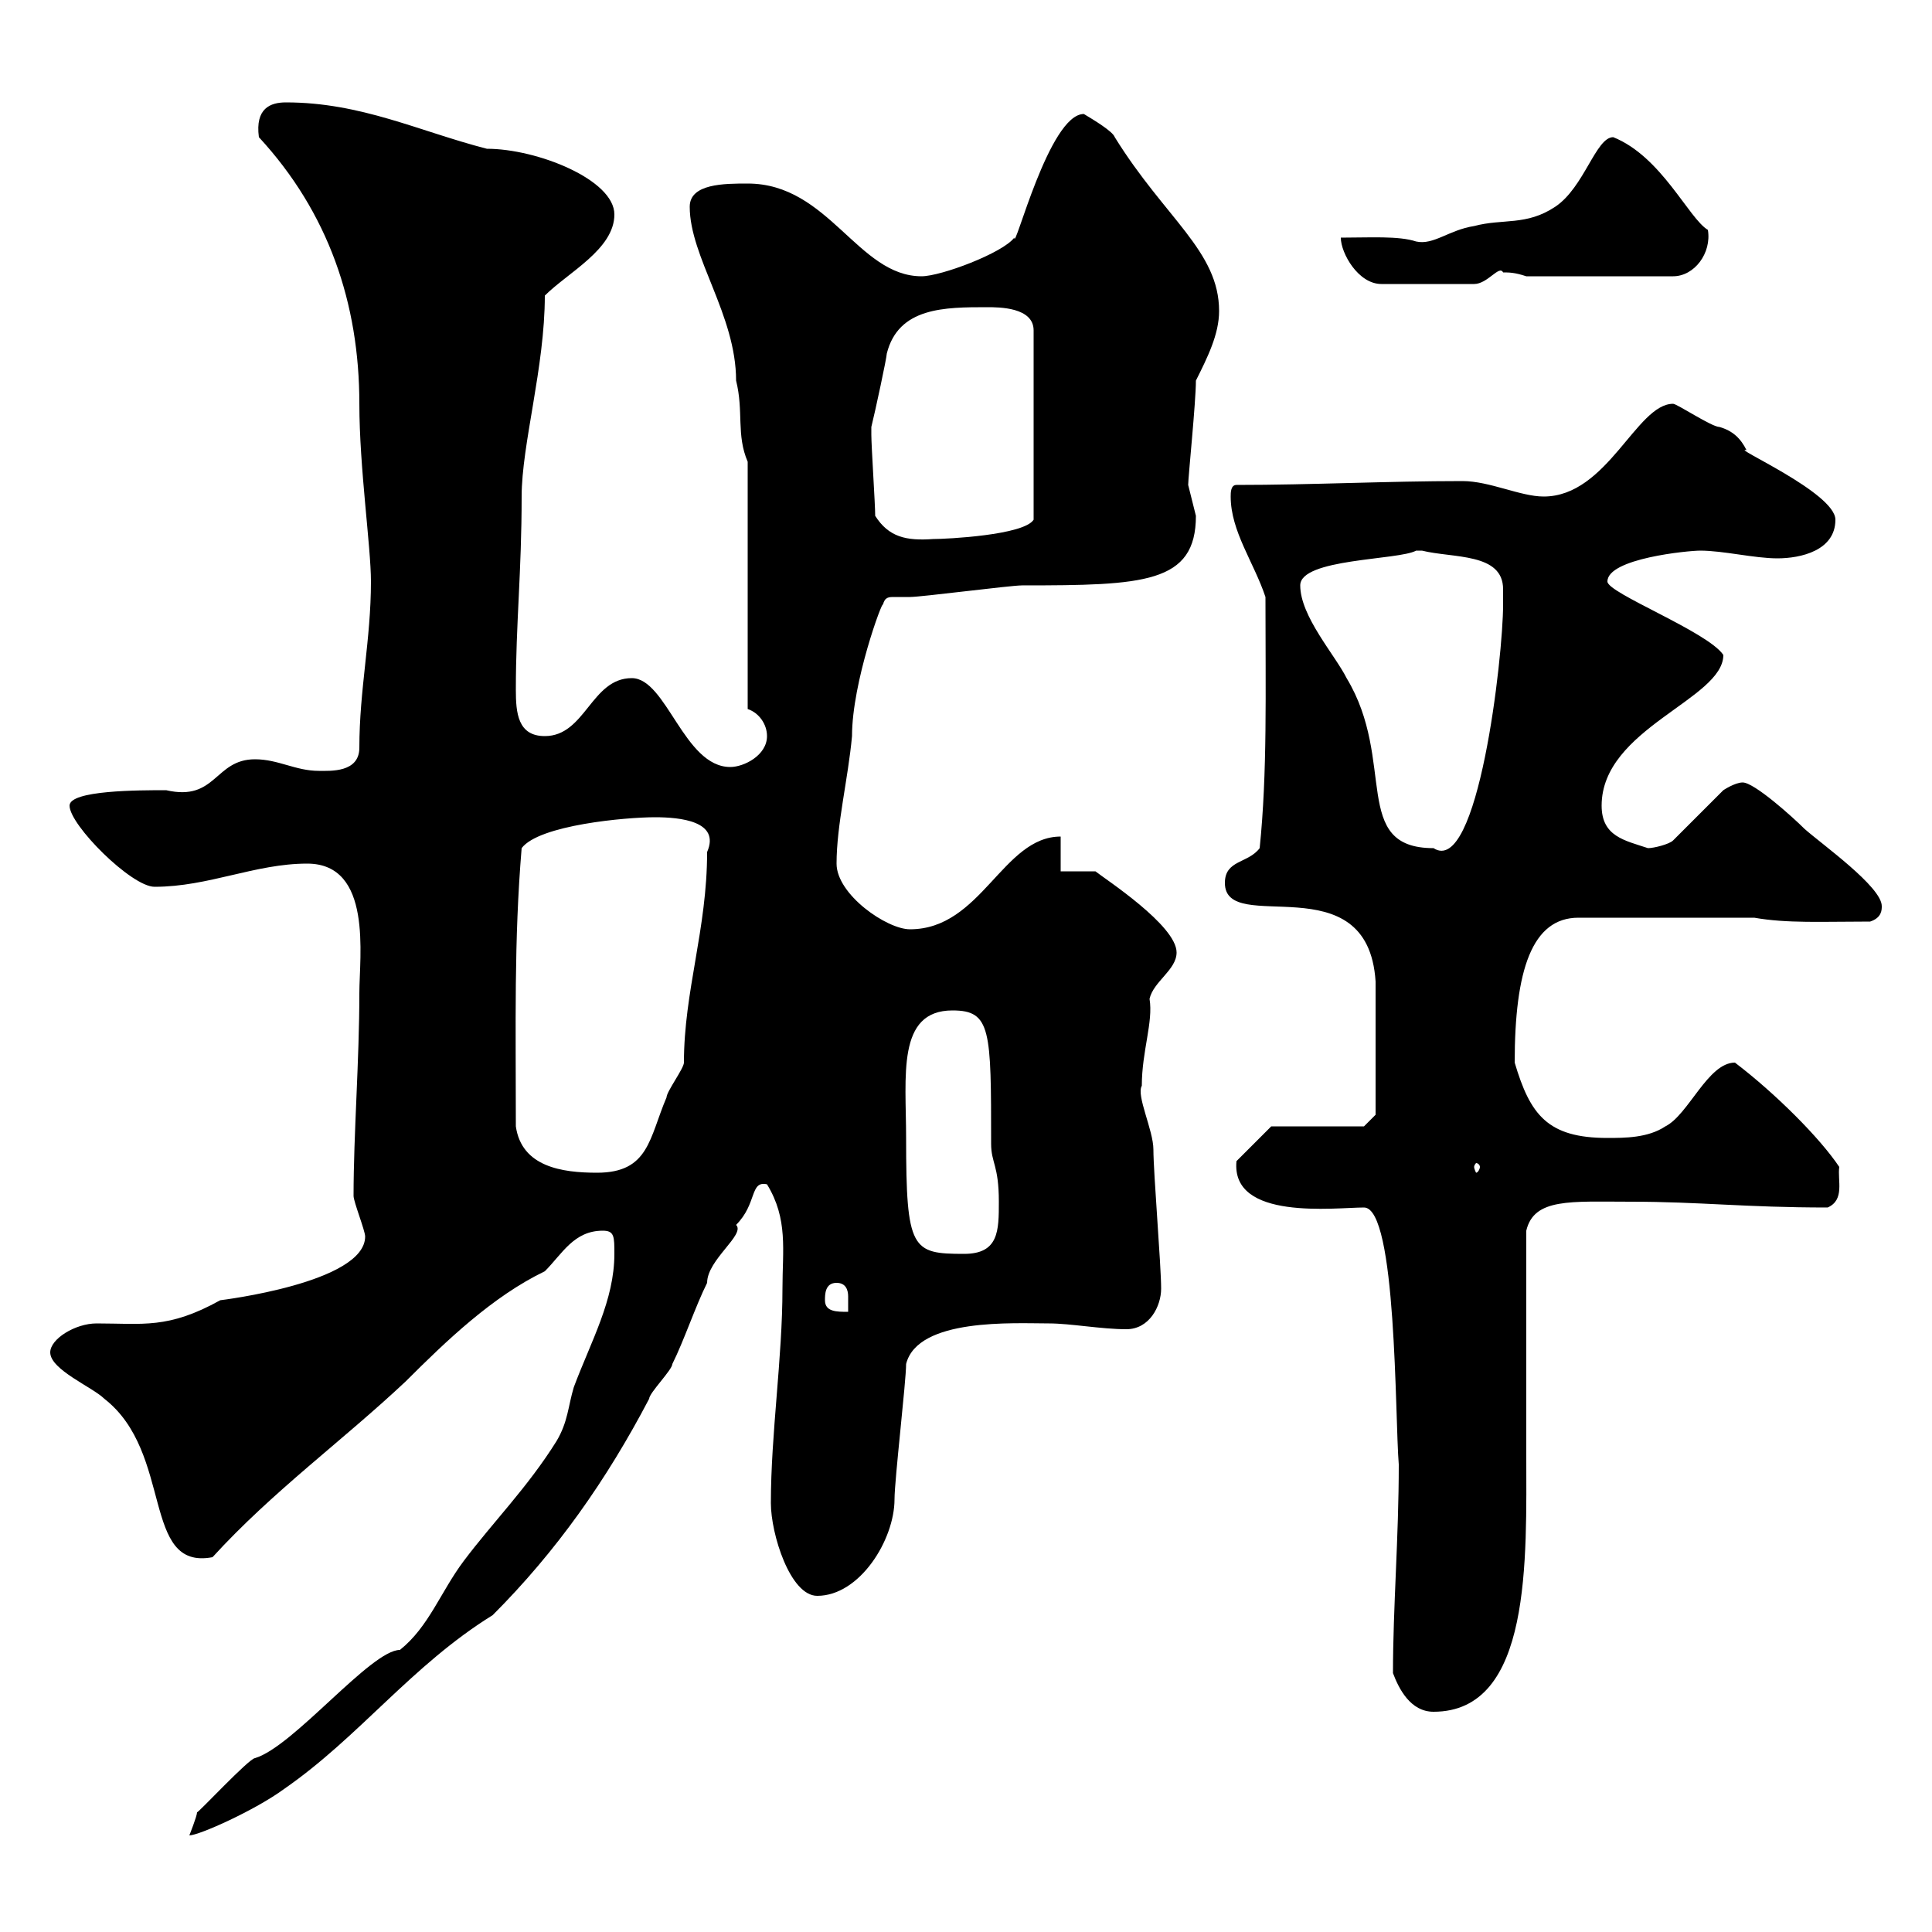 <svg xmlns="http://www.w3.org/2000/svg" xmlns:xlink="http://www.w3.org/1999/xlink" width="300" height="300"><path d="M95.40 194.70C95.40 201.90 91.80 208.20 89.10 215.40C88.20 218.40 88.20 220.80 86.40 223.80C81.90 231 76.50 236.40 72 242.40C68.40 247.20 66.60 252.60 62.10 256.20C57.60 256.20 45.60 271.20 39.60 273C38.70 273 30.60 281.70 30.60 281.40C30.60 282 29.40 285 29.40 285C30.90 285 39.60 281.10 44.10 277.80C55.80 269.70 63.90 258.60 76.50 250.80C86.40 240.90 94.20 229.80 100.80 217.20C100.80 216.30 104.40 212.70 104.40 211.80C106.20 208.20 108 202.80 109.80 199.20C109.80 195.60 115.80 191.70 114.30 190.20C117.60 186.90 116.40 183.30 119.10 183.90C122.40 189.30 121.50 194.10 121.50 200.10C121.50 210.90 119.70 222.60 119.70 233.40C119.70 238.20 122.70 247.80 126.90 247.80C133.50 247.80 138.90 239.10 138.90 232.80C138.90 229.80 140.70 214.50 140.70 211.80C142.50 204.60 157.50 205.50 162.90 205.50C166.20 205.50 171 206.40 174.90 206.40C178.50 206.40 180.30 202.80 180.30 200.10C180.30 196.50 179.10 182.10 179.10 178.50C179.10 175.50 176.40 170.10 177.30 168.60C177.30 163.20 179.10 158.70 178.50 155.10C179.10 152.40 182.70 150.60 182.70 147.90C182.70 143.70 171.60 136.50 170.10 135.30L164.70 135.30L164.70 129.90C155.70 129.90 152.40 144.30 141.30 144.30C137.70 144.30 129.90 138.90 129.90 134.10C129.90 128.10 131.70 120.90 132.30 114.30C132.30 105.90 137.10 93 137.10 93.90C137.40 92.70 138 92.70 138.90 92.70C139.50 92.70 140.70 92.70 141.30 92.70C143.10 92.70 156.90 90.90 158.70 90.90C177.60 90.90 185.70 90.60 185.70 80.10C185.70 80.10 184.50 75.30 184.50 75.30C184.50 74.10 185.70 62.40 185.70 59.10C187.50 55.50 189.30 51.90 189.30 48.30C189.30 39 180.90 33.90 173.10 21.30C172.80 20.40 169.80 18.60 168.30 17.70C162.90 17.70 157.50 39.30 157.50 36.90C155.70 39.30 146.10 42.90 143.10 42.90C133.20 42.90 128.70 28.50 116.10 28.50C112.50 28.50 107.10 28.50 107.10 32.10C107.10 39.90 114.30 48.90 114.30 59.10C115.50 63.90 114.30 67.50 116.10 71.70L116.10 110.10C117.90 110.70 119.10 112.50 119.10 114.30C119.10 117.30 115.50 119.10 113.40 119.10C106.20 119.10 103.50 105.30 98.10 105.30C91.80 105.30 90.90 114.30 84.60 114.30C80.40 114.30 80.10 110.70 80.10 107.10C80.10 96.90 81 88.80 81 77.10C81 69 84.60 57 84.60 45.90C88.20 42.30 95.40 38.70 95.40 33.30C95.40 27.90 83.40 23.10 75.60 23.10C65.10 20.40 56.10 15.90 44.40 15.90C42 15.90 39.60 16.80 40.20 21.30C51 33 55.80 47.10 55.80 62.70C55.80 72.60 57.60 84.90 57.60 90.30C57.60 99.30 55.80 107.10 55.80 116.10C55.80 120 51.30 119.70 49.50 119.70C45.90 119.70 43.20 117.90 39.60 117.90C33.30 117.90 33.60 124.50 25.80 122.70C21.60 122.70 10.80 122.70 10.80 125.10C10.80 128.10 20.40 137.70 24 137.70C32.40 137.70 39.60 134.10 47.70 134.10C57.90 134.10 55.80 148.50 55.80 154.20C55.80 164.70 54.90 176.10 54.90 185.70C54.90 186.60 56.70 191.10 56.70 192C56.70 199.20 34.20 201.90 34.20 201.90C26.10 206.40 22.20 205.50 15 205.50C11.70 205.50 7.80 207.90 7.80 210C7.80 212.70 14.40 215.40 16.20 217.20C27 225.60 21.90 243.90 33 241.80C42.30 231.60 53.10 223.80 63 214.50C69.30 208.20 76.50 201.30 84.60 197.40C87.30 194.70 89.10 191.10 93.60 191.10C95.40 191.10 95.40 192 95.40 194.70ZM216.30 259.80C217.20 262.20 219 265.80 222.60 265.80C237.90 265.80 237 242.10 237 225.60C237 220.20 237 196.50 237 191.10C238.20 186 243.90 186.60 253.20 186.60C264 186.60 270.90 187.50 283.80 187.50C286.50 186.30 285.30 183.30 285.60 181.20C282.60 176.70 275.70 169.80 269.40 165C265.20 165 262.20 173.10 258.60 174.90C255.90 176.70 252.30 176.70 249.60 176.70C240.30 176.70 237.60 173.10 235.20 165C235.20 150.60 237.90 142.50 245.10 142.50L272.40 142.50C277.50 143.40 282.90 143.10 290.40 143.10C292.20 142.50 292.20 141.30 292.20 140.70C292.20 137.70 282.90 131.10 280.20 128.70C278.40 126.90 272.40 121.50 270.60 121.50C269.40 121.50 267.60 122.70 267.60 122.70L259.80 130.50C259.20 131.10 256.80 131.70 255.90 131.70C252.30 130.50 248.70 129.90 248.70 125.10C248.70 113.10 267.60 108.60 267.60 101.70C265.20 98.10 249.60 92.10 249.60 90.30C249.60 86.70 262.20 85.50 264 85.50C267.60 85.50 272.40 86.70 276 86.70C279.60 86.70 285 85.50 285 80.70C285 76.50 268.50 69.30 271.20 69.90C270.30 68.10 269.10 66.90 267 66.30C265.80 66.30 260.40 62.70 259.80 62.70C254.10 62.70 249.60 77.10 239.70 77.10C236.10 77.10 231.30 74.70 227.10 74.70C215.40 74.70 203.70 75.30 192 75.30C191.10 75.30 191.10 76.50 191.10 77.10C191.10 82.50 194.70 87.30 196.50 92.70C196.50 107.70 196.80 120 195.60 131.70C193.80 134.10 190.20 133.50 190.20 137.10C190.20 145.50 212.40 133.80 213.60 152.40L213.60 173.10L211.80 174.90L197.40 174.90L192 180.30C191.10 189.60 207.30 187.50 211.80 187.50C216.90 187.50 216.60 220.20 217.20 227.40C217.20 238.80 216.30 249.60 216.30 259.80ZM128.10 201.90C128.10 201 128.10 199.20 129.90 199.20C131.40 199.20 131.70 200.40 131.70 201.30C131.70 202.20 131.70 202.80 131.70 203.70C129.90 203.70 128.10 203.70 128.10 201.90ZM140.70 176.70C140.70 167.10 139.20 156.90 147.90 156.90C153.90 156.90 153.90 159.90 153.90 177.60C153.90 180.60 155.10 180.90 155.10 186.60C155.10 191.10 155.10 194.70 149.70 194.70C141.60 194.70 140.70 194.10 140.70 176.70ZM80.10 174.90C80.10 159 79.80 146.10 81 131.70C83.70 128.10 97.20 126.90 101.70 126.90C105.60 126.90 111.90 127.50 109.80 132.30C109.80 144.30 106.20 153.90 106.20 165C106.20 165.90 103.50 169.50 103.50 170.40C100.80 176.70 100.80 182.10 92.70 182.10C87.30 182.10 81 181.20 80.10 174.90ZM229.80 181.20C229.80 181.50 229.50 182.10 229.20 182.10C229.20 182.10 228.90 181.50 228.90 181.20C228.90 180.90 229.20 180.60 229.20 180.60C229.50 180.60 229.80 180.90 229.80 181.20ZM201.90 90.90C201.90 86.70 217.20 87 219.90 85.50C219.90 85.50 219.90 85.50 220.80 85.50C225.60 86.70 233.40 85.80 233.40 91.50C233.40 92.70 233.40 93.30 233.40 93.90C233.40 102 229.50 136.20 222.60 131.70C209.70 131.70 216.90 118.20 209.10 105.30C207.30 101.70 201.90 95.70 201.90 90.90ZM135.90 80.10C135.90 78.30 135.30 69.30 135.30 67.50C135.30 67.50 135.30 67.50 135.30 66.30C135.90 63.90 137.70 55.50 137.70 54.90C139.50 47.70 146.70 47.70 153.30 47.70C155.10 47.70 160.50 47.70 160.50 51.30L160.50 80.70C159 83.10 147 83.70 144.90 83.70C140.70 84 138 83.40 135.90 80.10ZM208.20 36.90C208.20 39.30 210.90 44.10 214.50 44.10L228.90 44.10C231 44.10 232.80 41.10 233.40 42.30C234.30 42.30 235.20 42.30 237 42.90L259.80 42.90C263.10 42.90 265.80 39.30 265.20 35.70C262.20 33.90 258 24.30 250.50 21.30C247.80 21.30 246 29.10 241.50 32.10C237 35.10 233.40 33.90 228.90 35.10C225 35.70 222.60 38.10 219.90 37.50C217.20 36.60 212.70 36.90 208.20 36.90Z"/></svg>